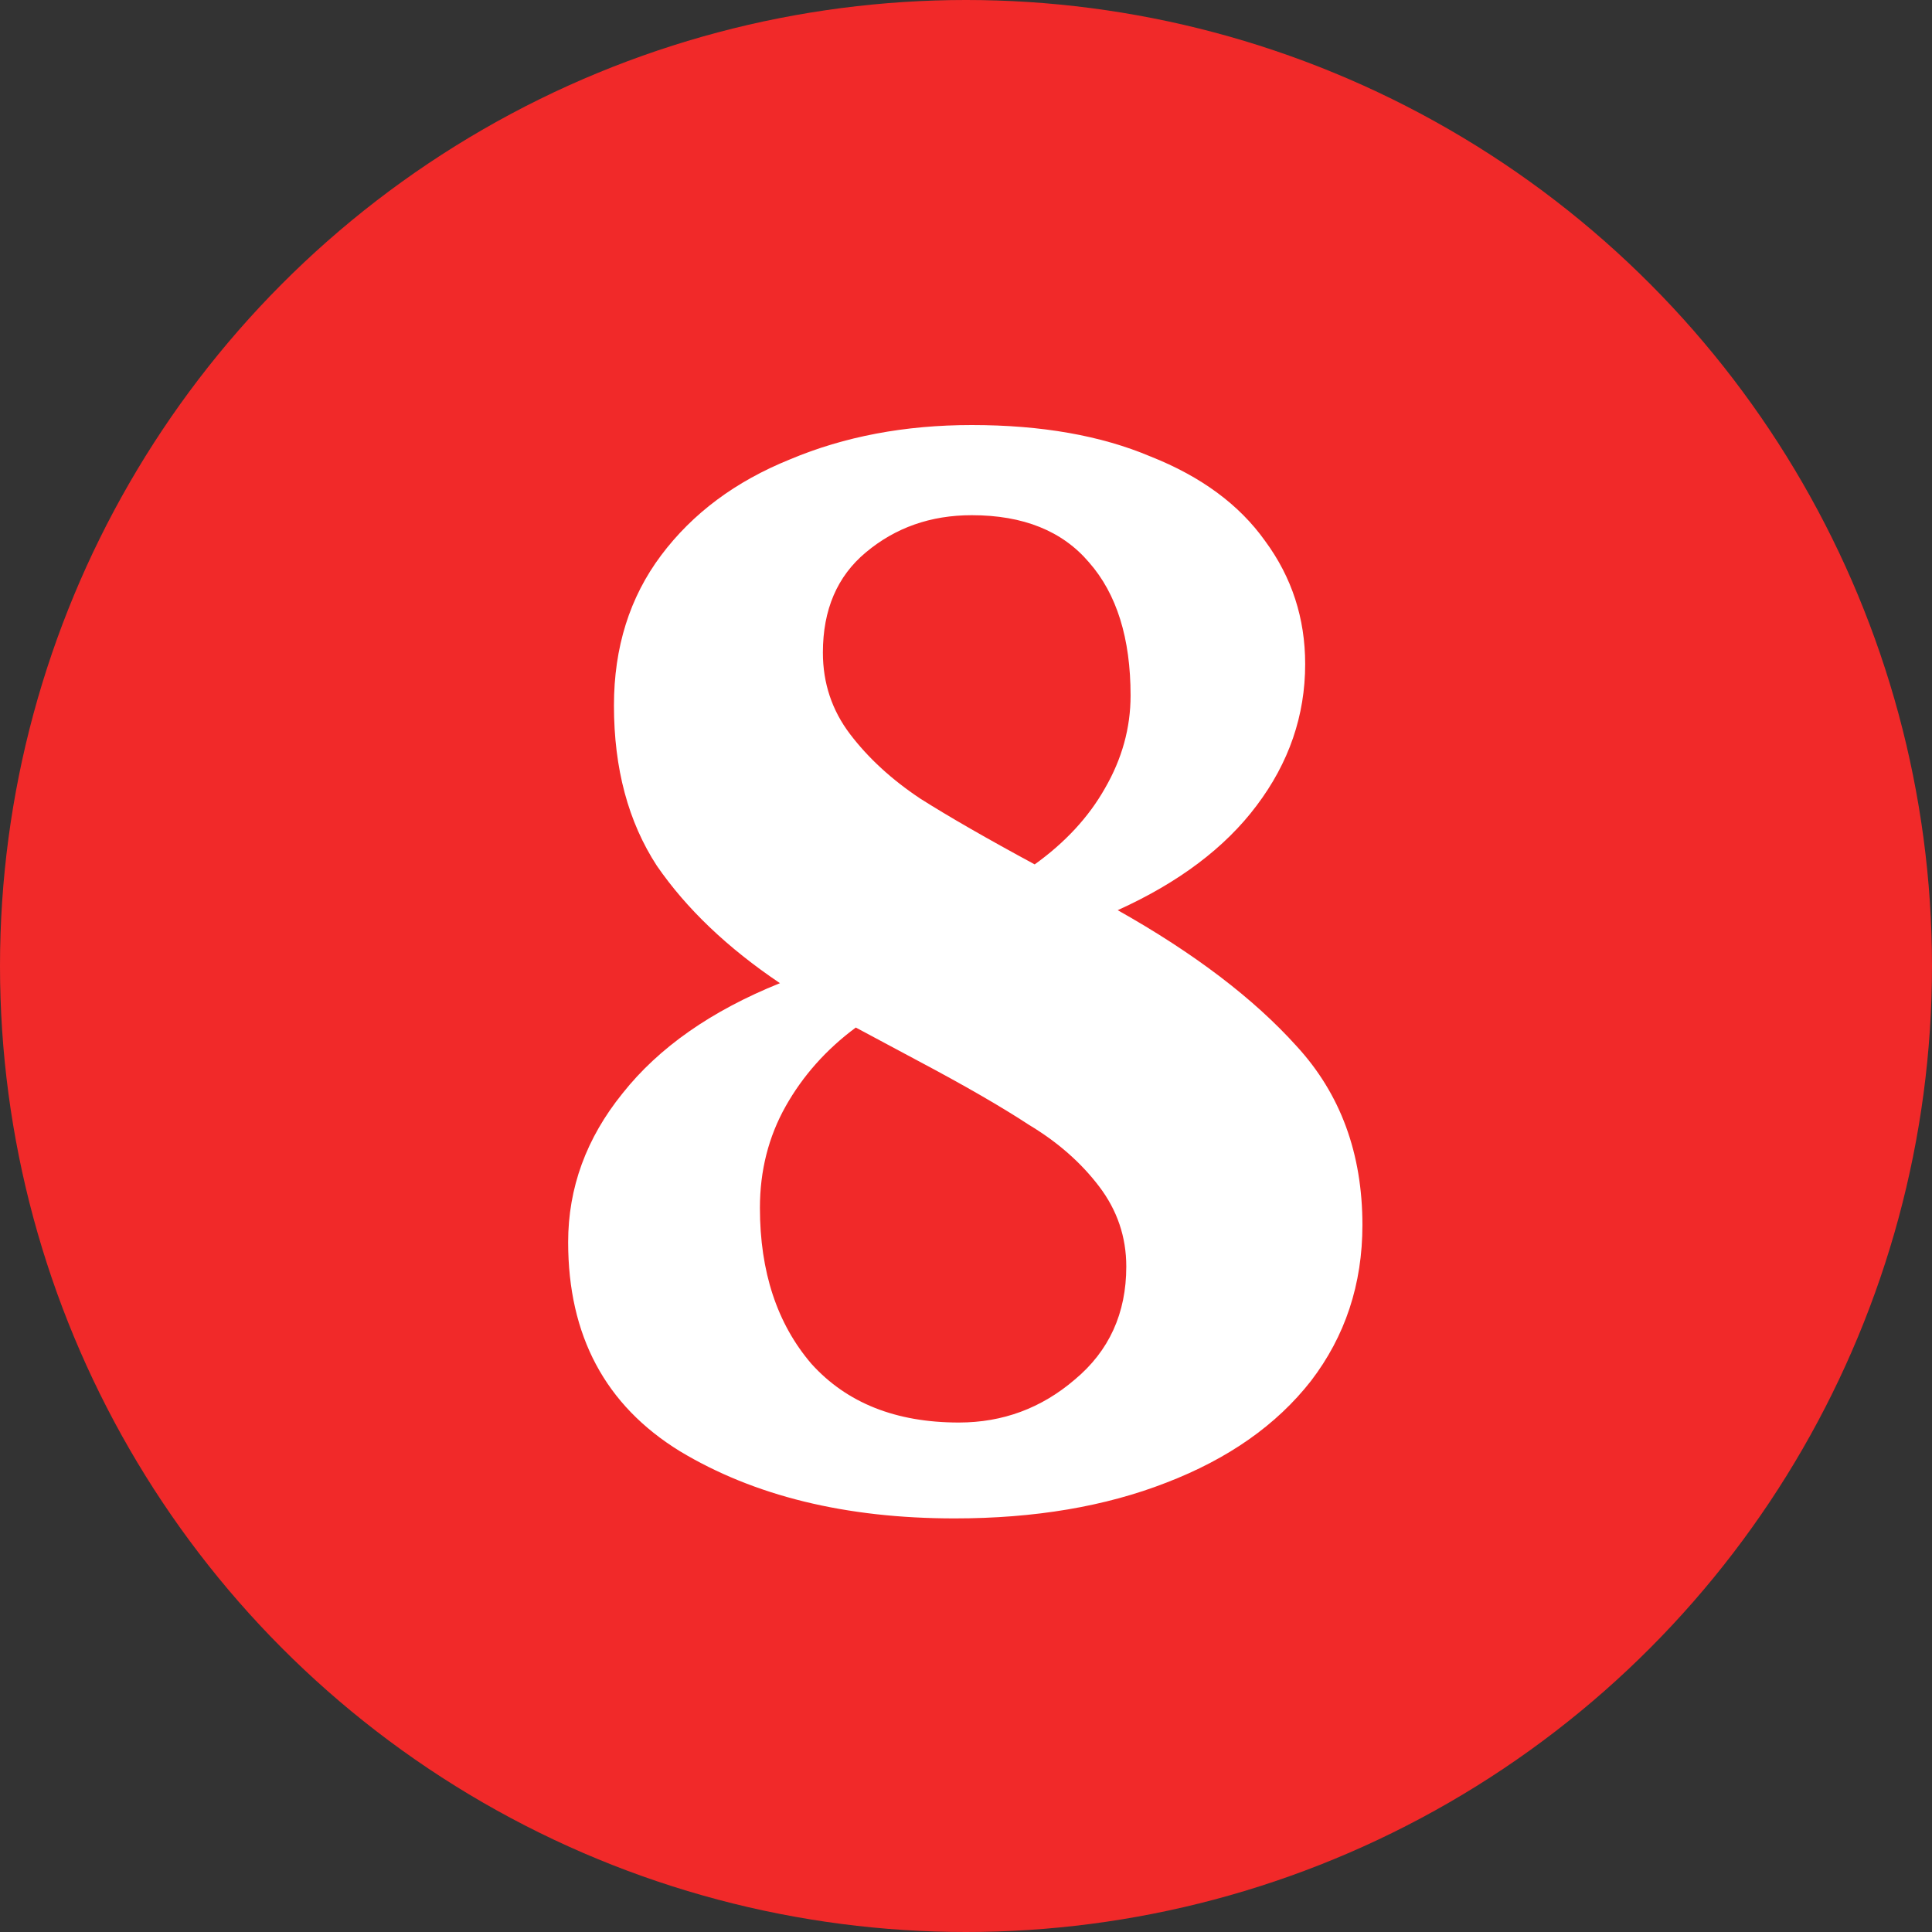 <svg xmlns="http://www.w3.org/2000/svg" width="54" height="54" viewBox="0 0 54 54" fill="none"><rect x="0" y="0" width="54" height="54" fill="#333333" stroke="none"/><circle cx="27" cy="27" r="27" fill="#F12929"></circle><path d="M15.88 34.72C15.88 33.2 16.387 31.813 17.4 30.56C18.413 29.28 19.88 28.253 21.8 27.48C20.333 26.493 19.187 25.4 18.36 24.2C17.56 22.973 17.16 21.48 17.16 19.72C17.16 18.093 17.6 16.693 18.48 15.52C19.36 14.347 20.56 13.453 22.08 12.84C23.6 12.2 25.293 11.88 27.16 11.88C29.107 11.88 30.773 12.173 32.16 12.76C33.573 13.32 34.64 14.107 35.36 15.12C36.107 16.133 36.48 17.28 36.48 18.56C36.48 20 36.027 21.32 35.12 22.52C34.24 23.693 32.947 24.667 31.24 25.44C33.373 26.64 35.04 27.907 36.24 29.24C37.467 30.573 38.08 32.24 38.08 34.24C38.08 35.893 37.6 37.347 36.64 38.6C35.68 39.827 34.333 40.773 32.6 41.44C30.893 42.107 28.92 42.44 26.68 42.44C23.64 42.44 21.08 41.813 19 40.56C16.92 39.28 15.88 37.333 15.88 34.72ZM23 18.24C23 19.093 23.253 19.853 23.76 20.52C24.267 21.187 24.92 21.787 25.72 22.32C26.52 22.827 27.587 23.44 28.92 24.16C29.773 23.547 30.427 22.84 30.88 22.04C31.36 21.213 31.6 20.347 31.6 19.44C31.6 17.84 31.213 16.6 30.44 15.72C29.693 14.84 28.6 14.4 27.16 14.4C26.013 14.4 25.027 14.747 24.2 15.44C23.4 16.107 23 17.04 23 18.24ZM31.48 35.4C31.48 34.573 31.227 33.827 30.72 33.16C30.213 32.493 29.56 31.92 28.76 31.44C27.987 30.933 26.947 30.333 25.64 29.64L23.92 28.72C23.093 29.333 22.44 30.067 21.96 30.92C21.48 31.773 21.24 32.72 21.24 33.76C21.24 35.547 21.72 37 22.68 38.12C23.667 39.213 25.04 39.76 26.8 39.76C28.027 39.76 29.107 39.36 30.04 38.56C31 37.76 31.48 36.707 31.48 35.4Z" fill="white"></path></svg>